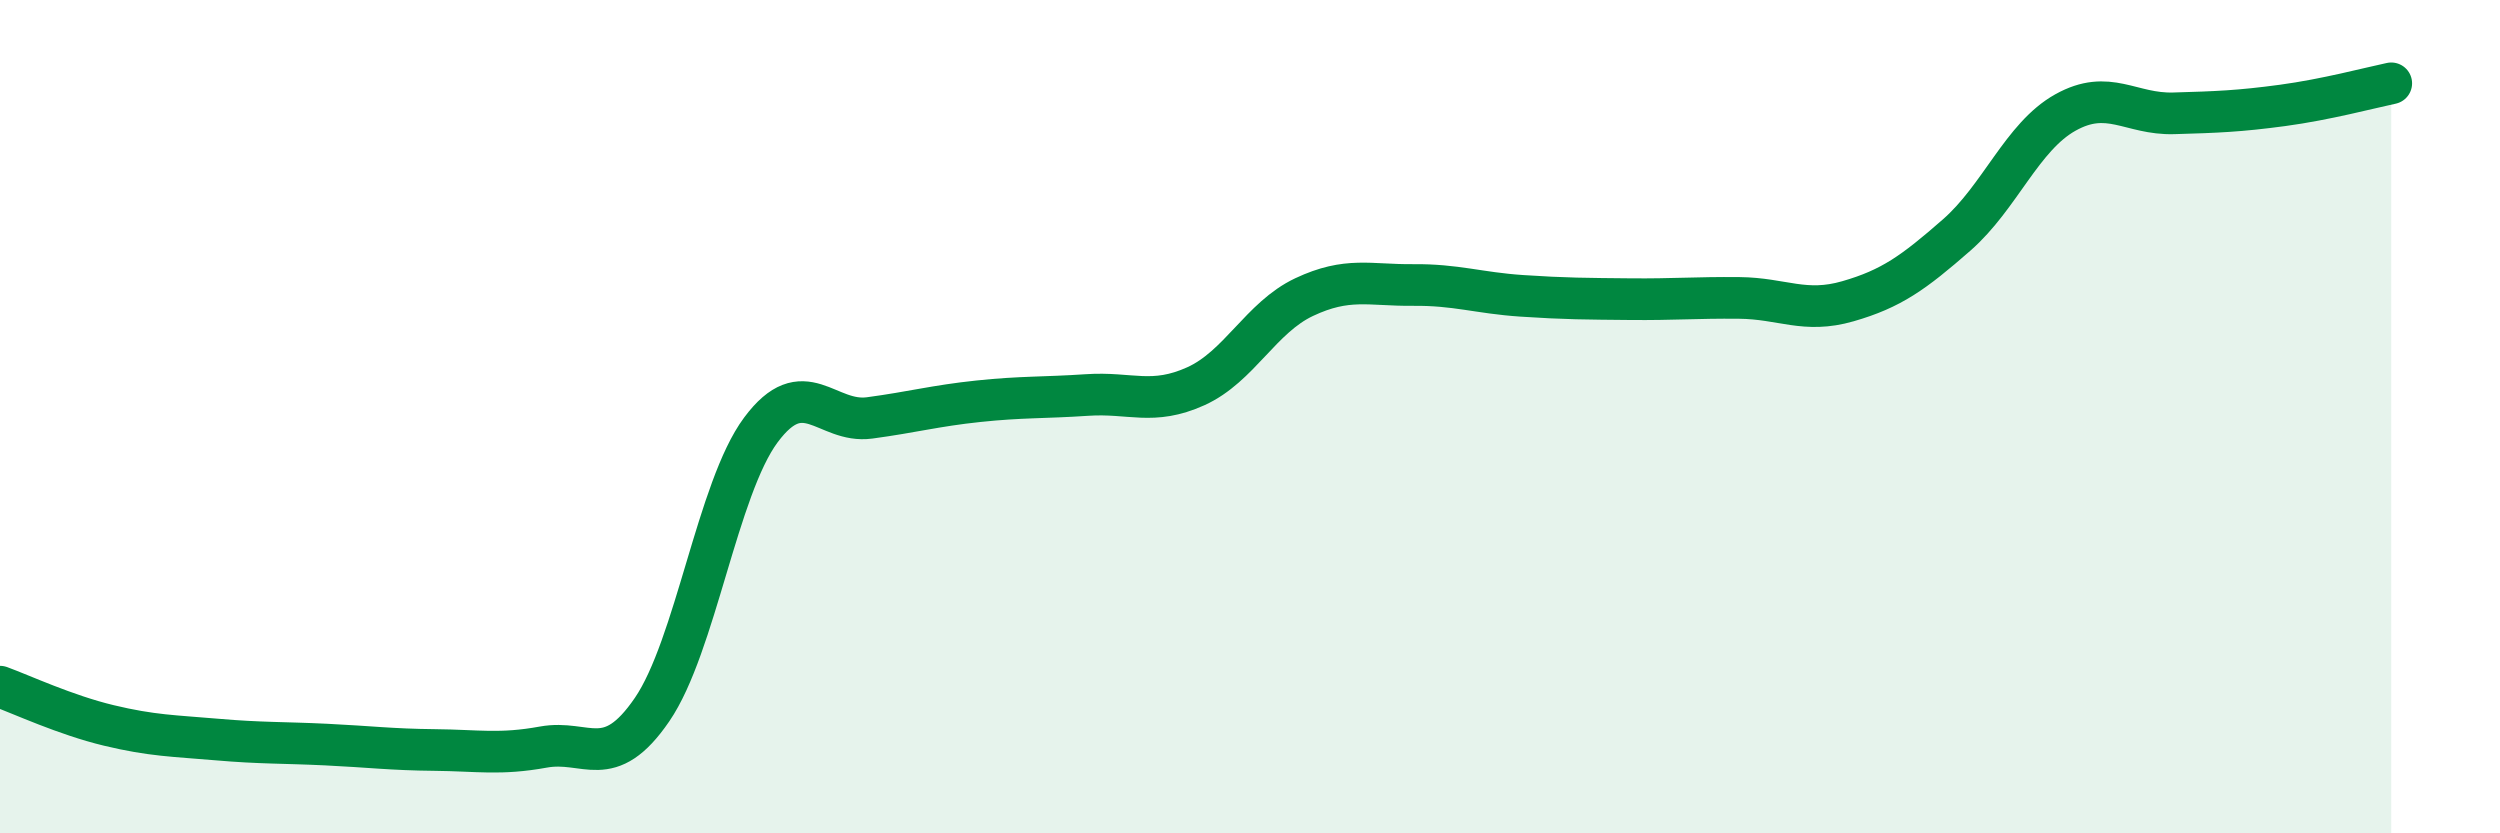 
    <svg width="60" height="20" viewBox="0 0 60 20" xmlns="http://www.w3.org/2000/svg">
      <path
        d="M 0,16.48 C 0.52,16.67 1.57,17.16 2.61,17.41 C 3.65,17.66 4.18,17.66 5.22,17.75 C 6.26,17.84 6.79,17.82 7.83,17.87 C 8.87,17.92 9.39,17.99 10.43,18 C 11.47,18.01 12,18.12 13.04,17.93 C 14.08,17.74 14.61,18.55 15.65,17.03 C 16.69,15.51 17.22,11.72 18.26,10.32 C 19.3,8.92 19.83,10.17 20.87,10.03 C 21.91,9.89 22.44,9.74 23.48,9.63 C 24.52,9.52 25.05,9.55 26.09,9.48 C 27.13,9.41 27.66,9.74 28.7,9.27 C 29.74,8.8 30.26,7.62 31.3,7.13 C 32.34,6.64 32.87,6.85 33.91,6.84 C 34.95,6.83 35.48,7.03 36.52,7.1 C 37.56,7.17 38.09,7.17 39.13,7.18 C 40.17,7.19 40.7,7.14 41.74,7.15 C 42.78,7.16 43.31,7.53 44.35,7.23 C 45.39,6.93 45.92,6.55 46.96,5.64 C 48,4.73 48.53,3.28 49.57,2.7 C 50.61,2.12 51.13,2.75 52.17,2.72 C 53.21,2.69 53.74,2.67 54.78,2.53 C 55.82,2.39 56.87,2.11 57.39,2L57.39 20L0 20Z"
        fill="#008740"
        opacity="0.1"
        stroke-linecap="round"
        stroke-linejoin="round"
      />
      <path
        d="M 0,16.48 C 0.52,16.67 1.57,17.16 2.61,17.41 C 3.65,17.66 4.18,17.66 5.22,17.75 C 6.26,17.84 6.79,17.82 7.83,17.87 C 8.87,17.92 9.39,17.99 10.43,18 C 11.47,18.01 12,18.12 13.04,17.93 C 14.08,17.74 14.61,18.55 15.65,17.03 C 16.69,15.51 17.22,11.72 18.26,10.32 C 19.3,8.92 19.83,10.17 20.87,10.03 C 21.91,9.89 22.44,9.74 23.48,9.63 C 24.52,9.52 25.05,9.55 26.09,9.48 C 27.13,9.41 27.66,9.74 28.7,9.27 C 29.74,8.8 30.26,7.62 31.3,7.13 C 32.34,6.64 32.87,6.85 33.91,6.84 C 34.95,6.83 35.48,7.03 36.52,7.1 C 37.56,7.17 38.09,7.17 39.13,7.18 C 40.17,7.19 40.7,7.14 41.74,7.15 C 42.78,7.16 43.31,7.53 44.35,7.23 C 45.39,6.93 45.92,6.55 46.96,5.64 C 48,4.73 48.53,3.28 49.57,2.7 C 50.61,2.12 51.13,2.75 52.17,2.72 C 53.21,2.69 53.74,2.67 54.78,2.53 C 55.82,2.39 56.87,2.11 57.39,2"
        stroke="#008740"
        stroke-width="1"
        fill="none"
        stroke-linecap="round"
        stroke-linejoin="round"
      />
    </svg>
  